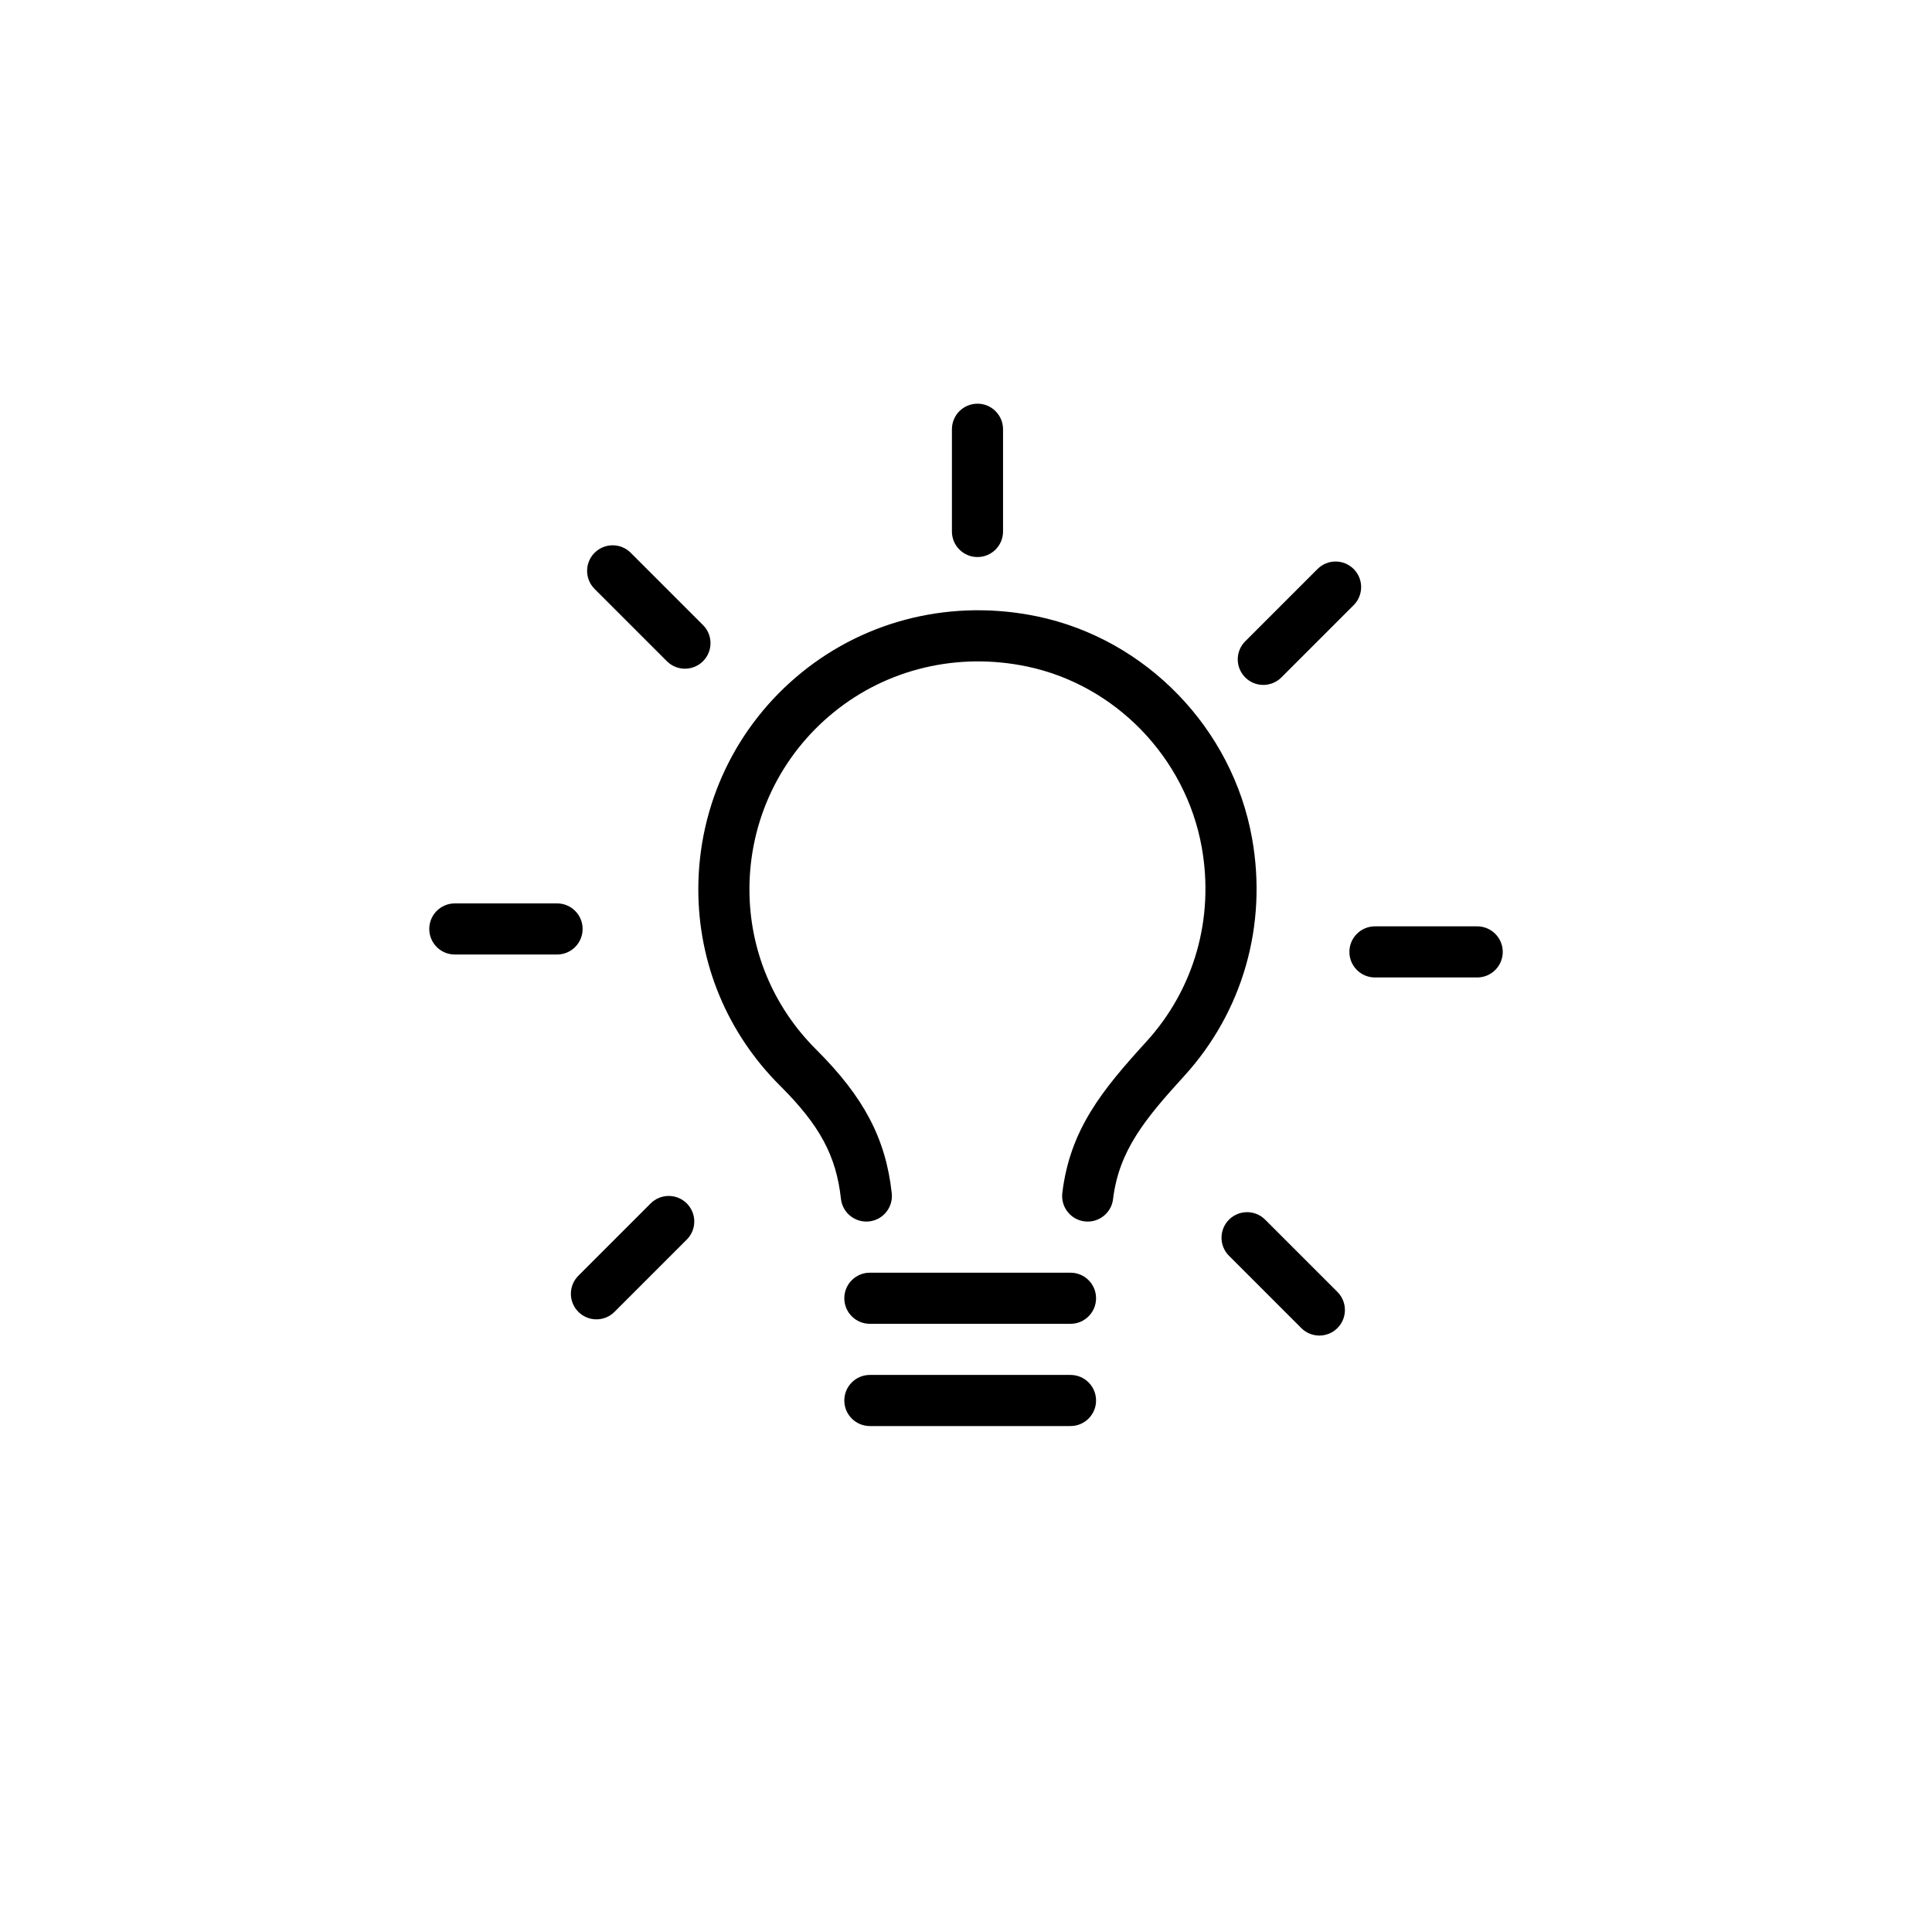 <?xml version="1.0" encoding="UTF-8" standalone="no"?>
<svg xmlns:inkscape="http://www.inkscape.org/namespaces/inkscape" xmlns:sodipodi="http://sodipodi.sourceforge.net/DTD/sodipodi-0.dtd" xmlns="http://www.w3.org/2000/svg" xmlns:svg="http://www.w3.org/2000/svg" id="a" width="400" height="400" viewBox="0 0 400 400" version="1.1" sodipodi:docname="j@bw_Icon_Birne_schwarz_transparent.svg" inkscape:version="1.3.2 (1:1.3.2+202311252150+091e20ef0f)">
  <defs id="defs1">
    <clipPath id="b">
      <rect x="50" y="50" width="300" height="300" fill="none" id="rect1"></rect>
    </clipPath>
  </defs>
  <path d="M221.636,274.082h-41.54c-2.923,0-5.292-2.369-5.292-5.292s2.369-5.292,5.292-5.292h41.54c2.923,0,5.292,2.369,5.292,5.292s-2.369,5.292-5.292,5.292Z" id="path2"></path>
  <path d="M221.636,295.249h-41.54c-2.923,0-5.292-2.369-5.292-5.292s2.369-5.292,5.292-5.292h41.54c2.923,0,5.292,2.369,5.292,5.292s-2.369,5.292-5.292,5.292Z" id="path3"></path>
  <g clip-path="url(#b)" id="g4">
    <path d="M225.202,252.916c-.213,0-.427-.013-.644-.039-2.901-.352-4.968-2.989-4.616-5.89,1.589-13.114,8.213-21.255,17.398-31.325,9.92-10.877,14.099-25.551,11.464-40.258-3.318-18.539-17.849-33.573-36.157-37.411-14.326-3-28.911.449-40.015,9.467-11.102,9.017-17.469,22.38-17.469,36.662,0,12.521,4.911,24.307,13.83,33.187,9.875,9.838,14.404,18.454,15.635,29.741.316,2.905-1.782,5.517-4.688,5.834-2.896.312-5.517-1.782-5.834-4.688-.968-8.876-4.378-15.216-12.581-23.389-10.928-10.879-16.946-25.329-16.946-40.686,0-17.484,7.793-33.841,21.38-44.877,13.589-11.036,31.394-15.269,48.858-11.611,22.488,4.714,40.333,23.162,44.404,45.903,3.22,17.974-1.906,35.927-14.062,49.256-8.099,8.878-13.498,15.447-14.712,25.466-.325,2.685-2.608,4.656-5.246,4.656Z" id="path4"></path>
  </g>
  <path d="M202.377,115.33c-2.923,0-5.292-2.37-5.292-5.292v-21.167c0-2.922,2.369-5.292,5.292-5.292s5.292,2.37,5.292,5.292v21.167c0,2.922-2.369,5.292-5.292,5.292Z" id="path5"></path>
  <path d="M305.837,202.373h-21.167c-2.923,0-5.292-2.37-5.292-5.292s2.369-5.292,5.292-5.292h21.167c2.923,0,5.292,2.37,5.292,5.292s-2.369,5.292-5.292,5.292Z" id="path6"></path>
  <path d="M115.334,197.623h-21.167c-2.923,0-5.292-2.37-5.292-5.292s2.369-5.292,5.292-5.292h21.167c2.923,0,5.292,2.37,5.292,5.292s-2.369,5.292-5.292,5.292Z" id="path7"></path>
  <path d="M141.81,138.447c-1.354,0-2.709-.517-3.742-1.55l-14.965-14.965c-2.066-2.066-2.066-5.417,0-7.483s5.418-2.067,7.484,0l14.965,14.965c2.066,2.066,2.066,5.417,0,7.483-1.033,1.033-2.388,1.55-3.742,1.55Z" id="path8"></path>
  <path d="M261.554,141.806c-1.354,0-2.709-.517-3.742-1.55-2.066-2.066-2.066-5.417,0-7.483l14.965-14.965c2.066-2.066,5.418-2.066,7.484,0s2.066,5.417,0,7.483l-14.965,14.965c-1.033,1.033-2.388,1.55-3.742,1.55Z" id="path9"></path>
  <path d="M273.159,276.514c-1.354,0-2.709-.517-3.742-1.55l-14.965-14.965c-2.066-2.066-2.066-5.417,0-7.483s5.418-2.066,7.484,0l14.965,14.965c2.066,2.066,2.066,5.417,0,7.483-1.033,1.033-2.388,1.55-3.742,1.55Z" id="path10"></path>
  <path d="M123.486,273.156c-1.354,0-2.708-.517-3.742-1.55-2.066-2.066-2.066-5.417,0-7.483l14.965-14.965c2.066-2.066,5.416-2.067,7.484,0,2.066,2.066,2.066,5.417,0,7.483l-14.965,14.965c-1.033,1.033-2.388,1.55-3.742,1.55Z" id="path11"></path>
</svg>
